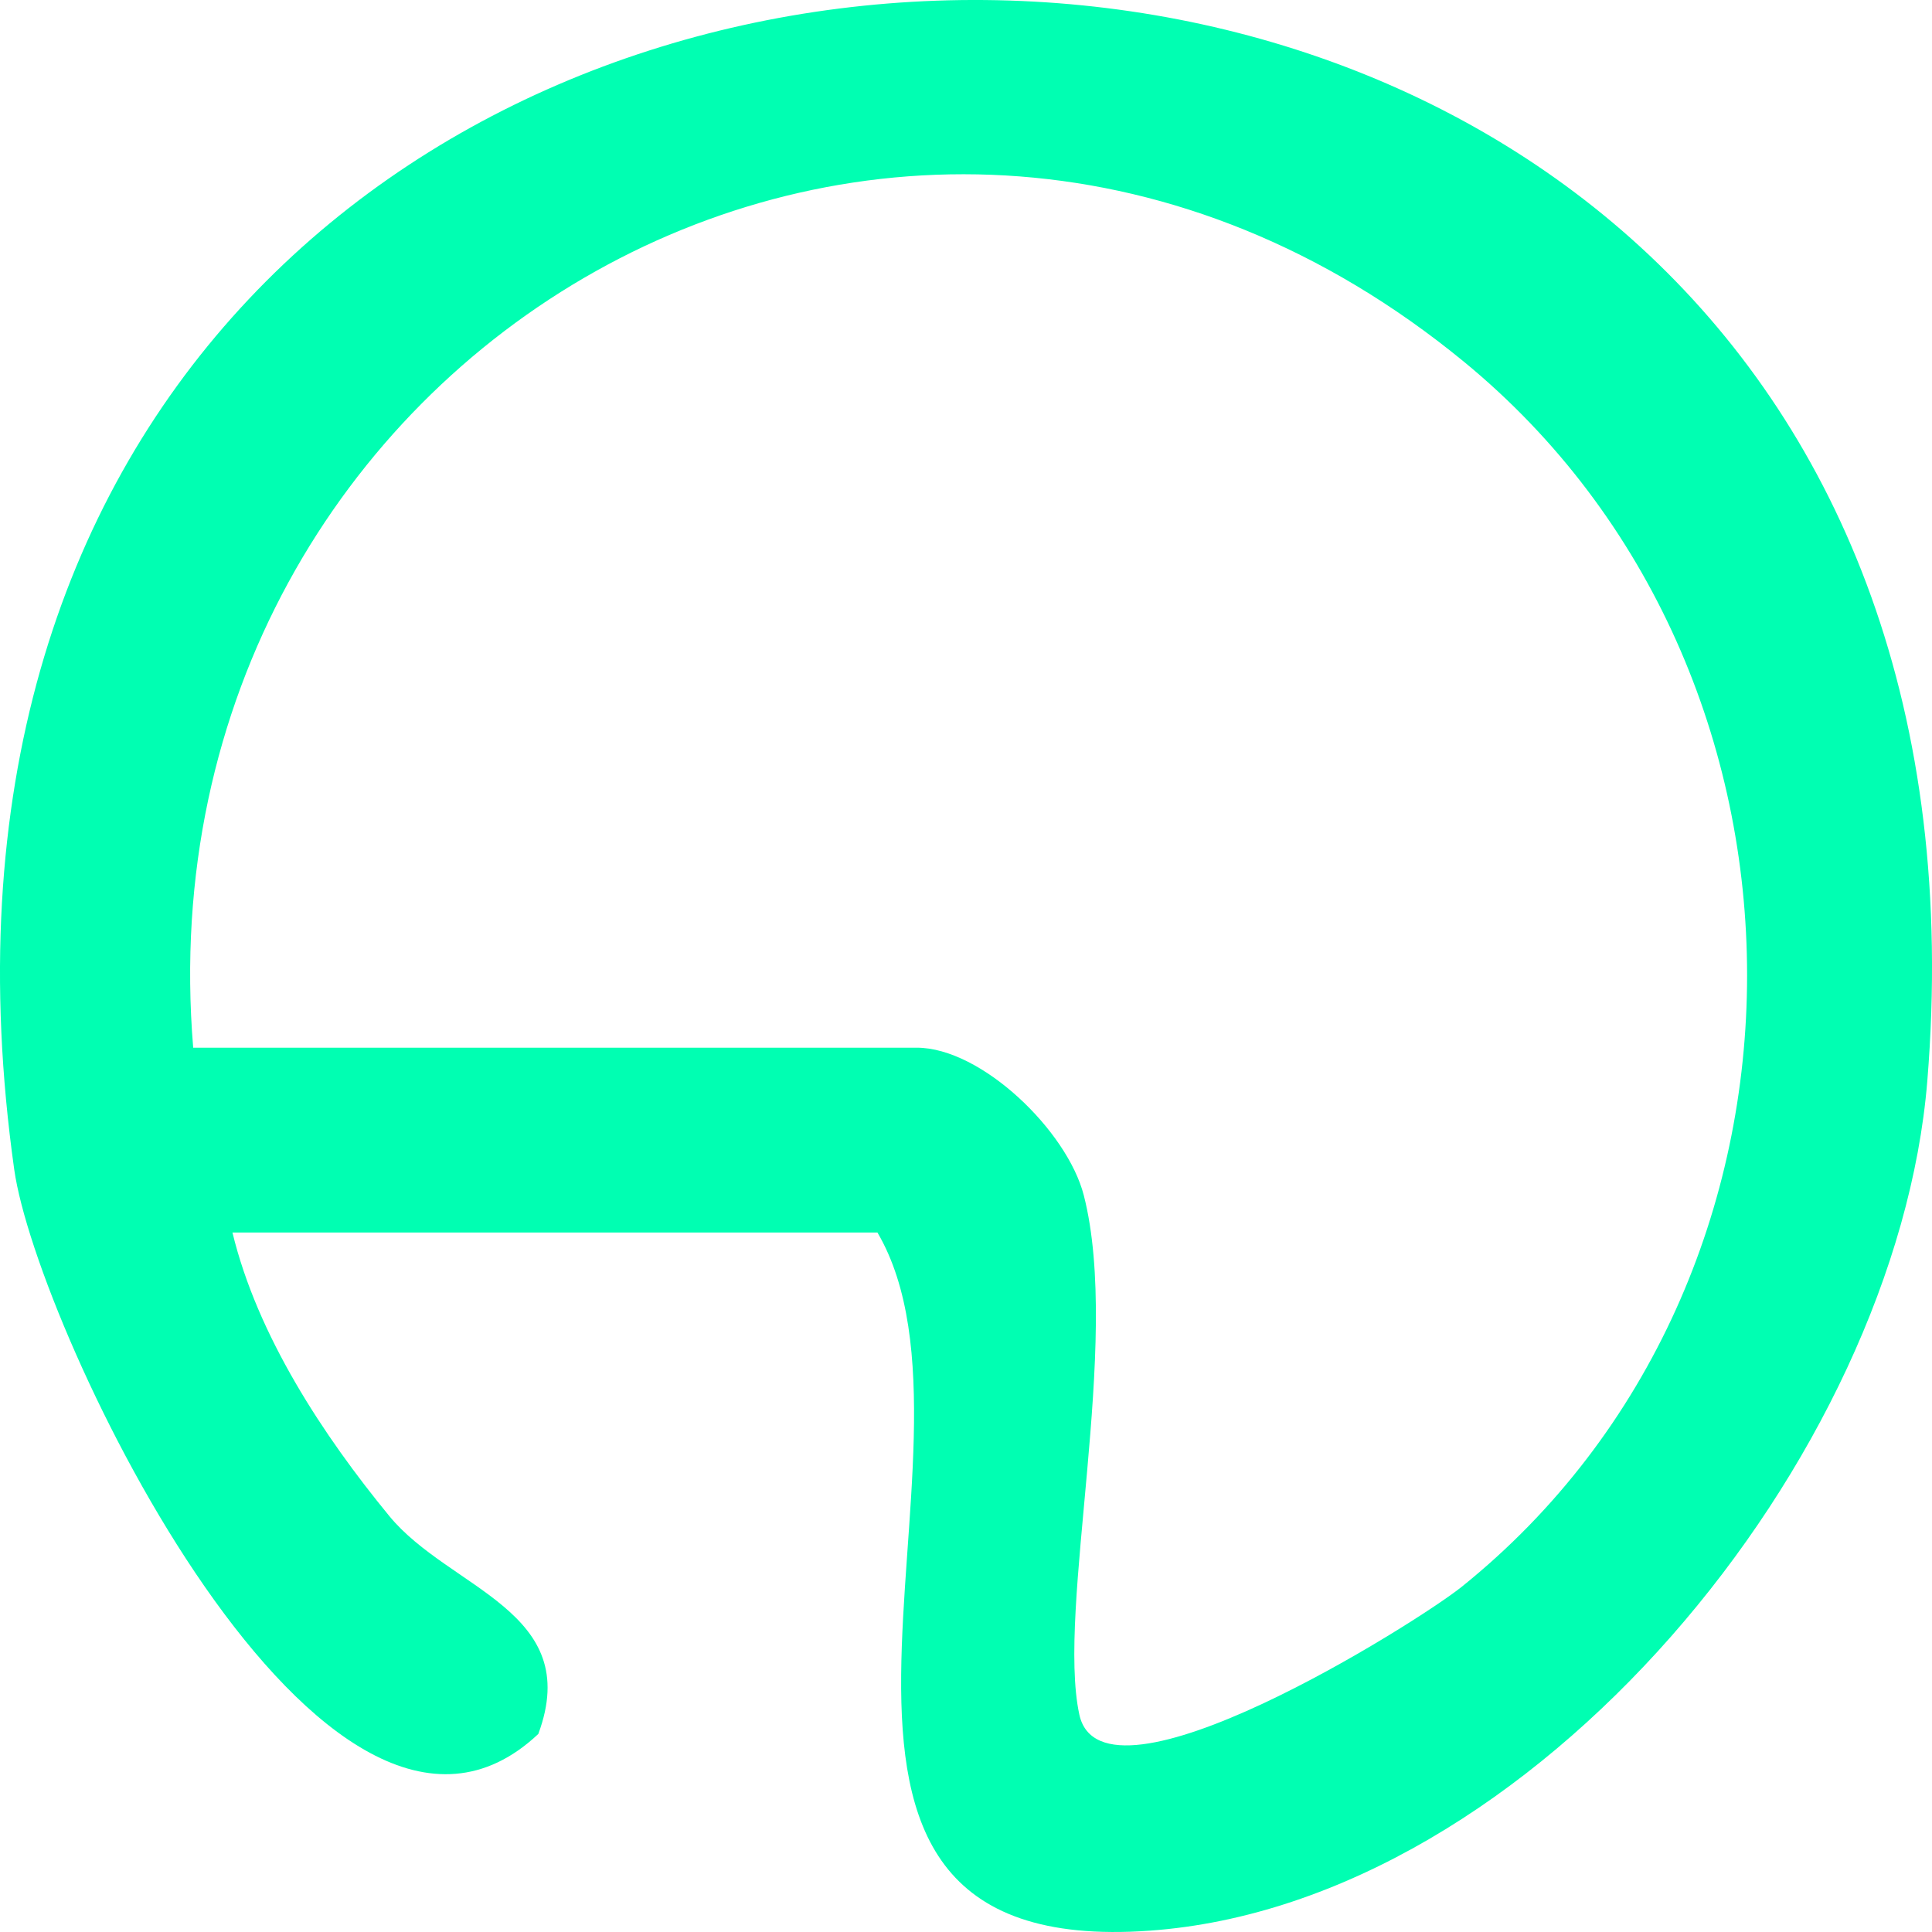<svg width="32" height="32" viewBox="0 0 32 32" fill="none" xmlns="http://www.w3.org/2000/svg">
<path d="M3.85 20.414C4.264 22.124 5.354 23.778 6.447 25.109C7.446 26.327 9.672 26.682 8.916 28.72C5.393 32.037 0.612 22.03 0.236 19.373C-3.293 -5.702 33.929 -6.695 31.922 17.908C31.414 24.128 25.409 31.521 19.043 31.978C11.962 32.487 16.649 24.018 14.533 20.414H3.848H3.85ZM3.202 17.353H15.183C16.254 17.353 17.676 18.728 17.951 19.798C18.579 22.245 17.497 26.645 17.877 28.398C18.257 30.152 23.468 26.878 24.211 26.282C30.523 21.206 30.492 11.114 24.243 5.988C14.928 -1.652 2.246 5.844 3.2 17.355L3.202 17.353Z" fill="#00FFB2"/>
</svg>
